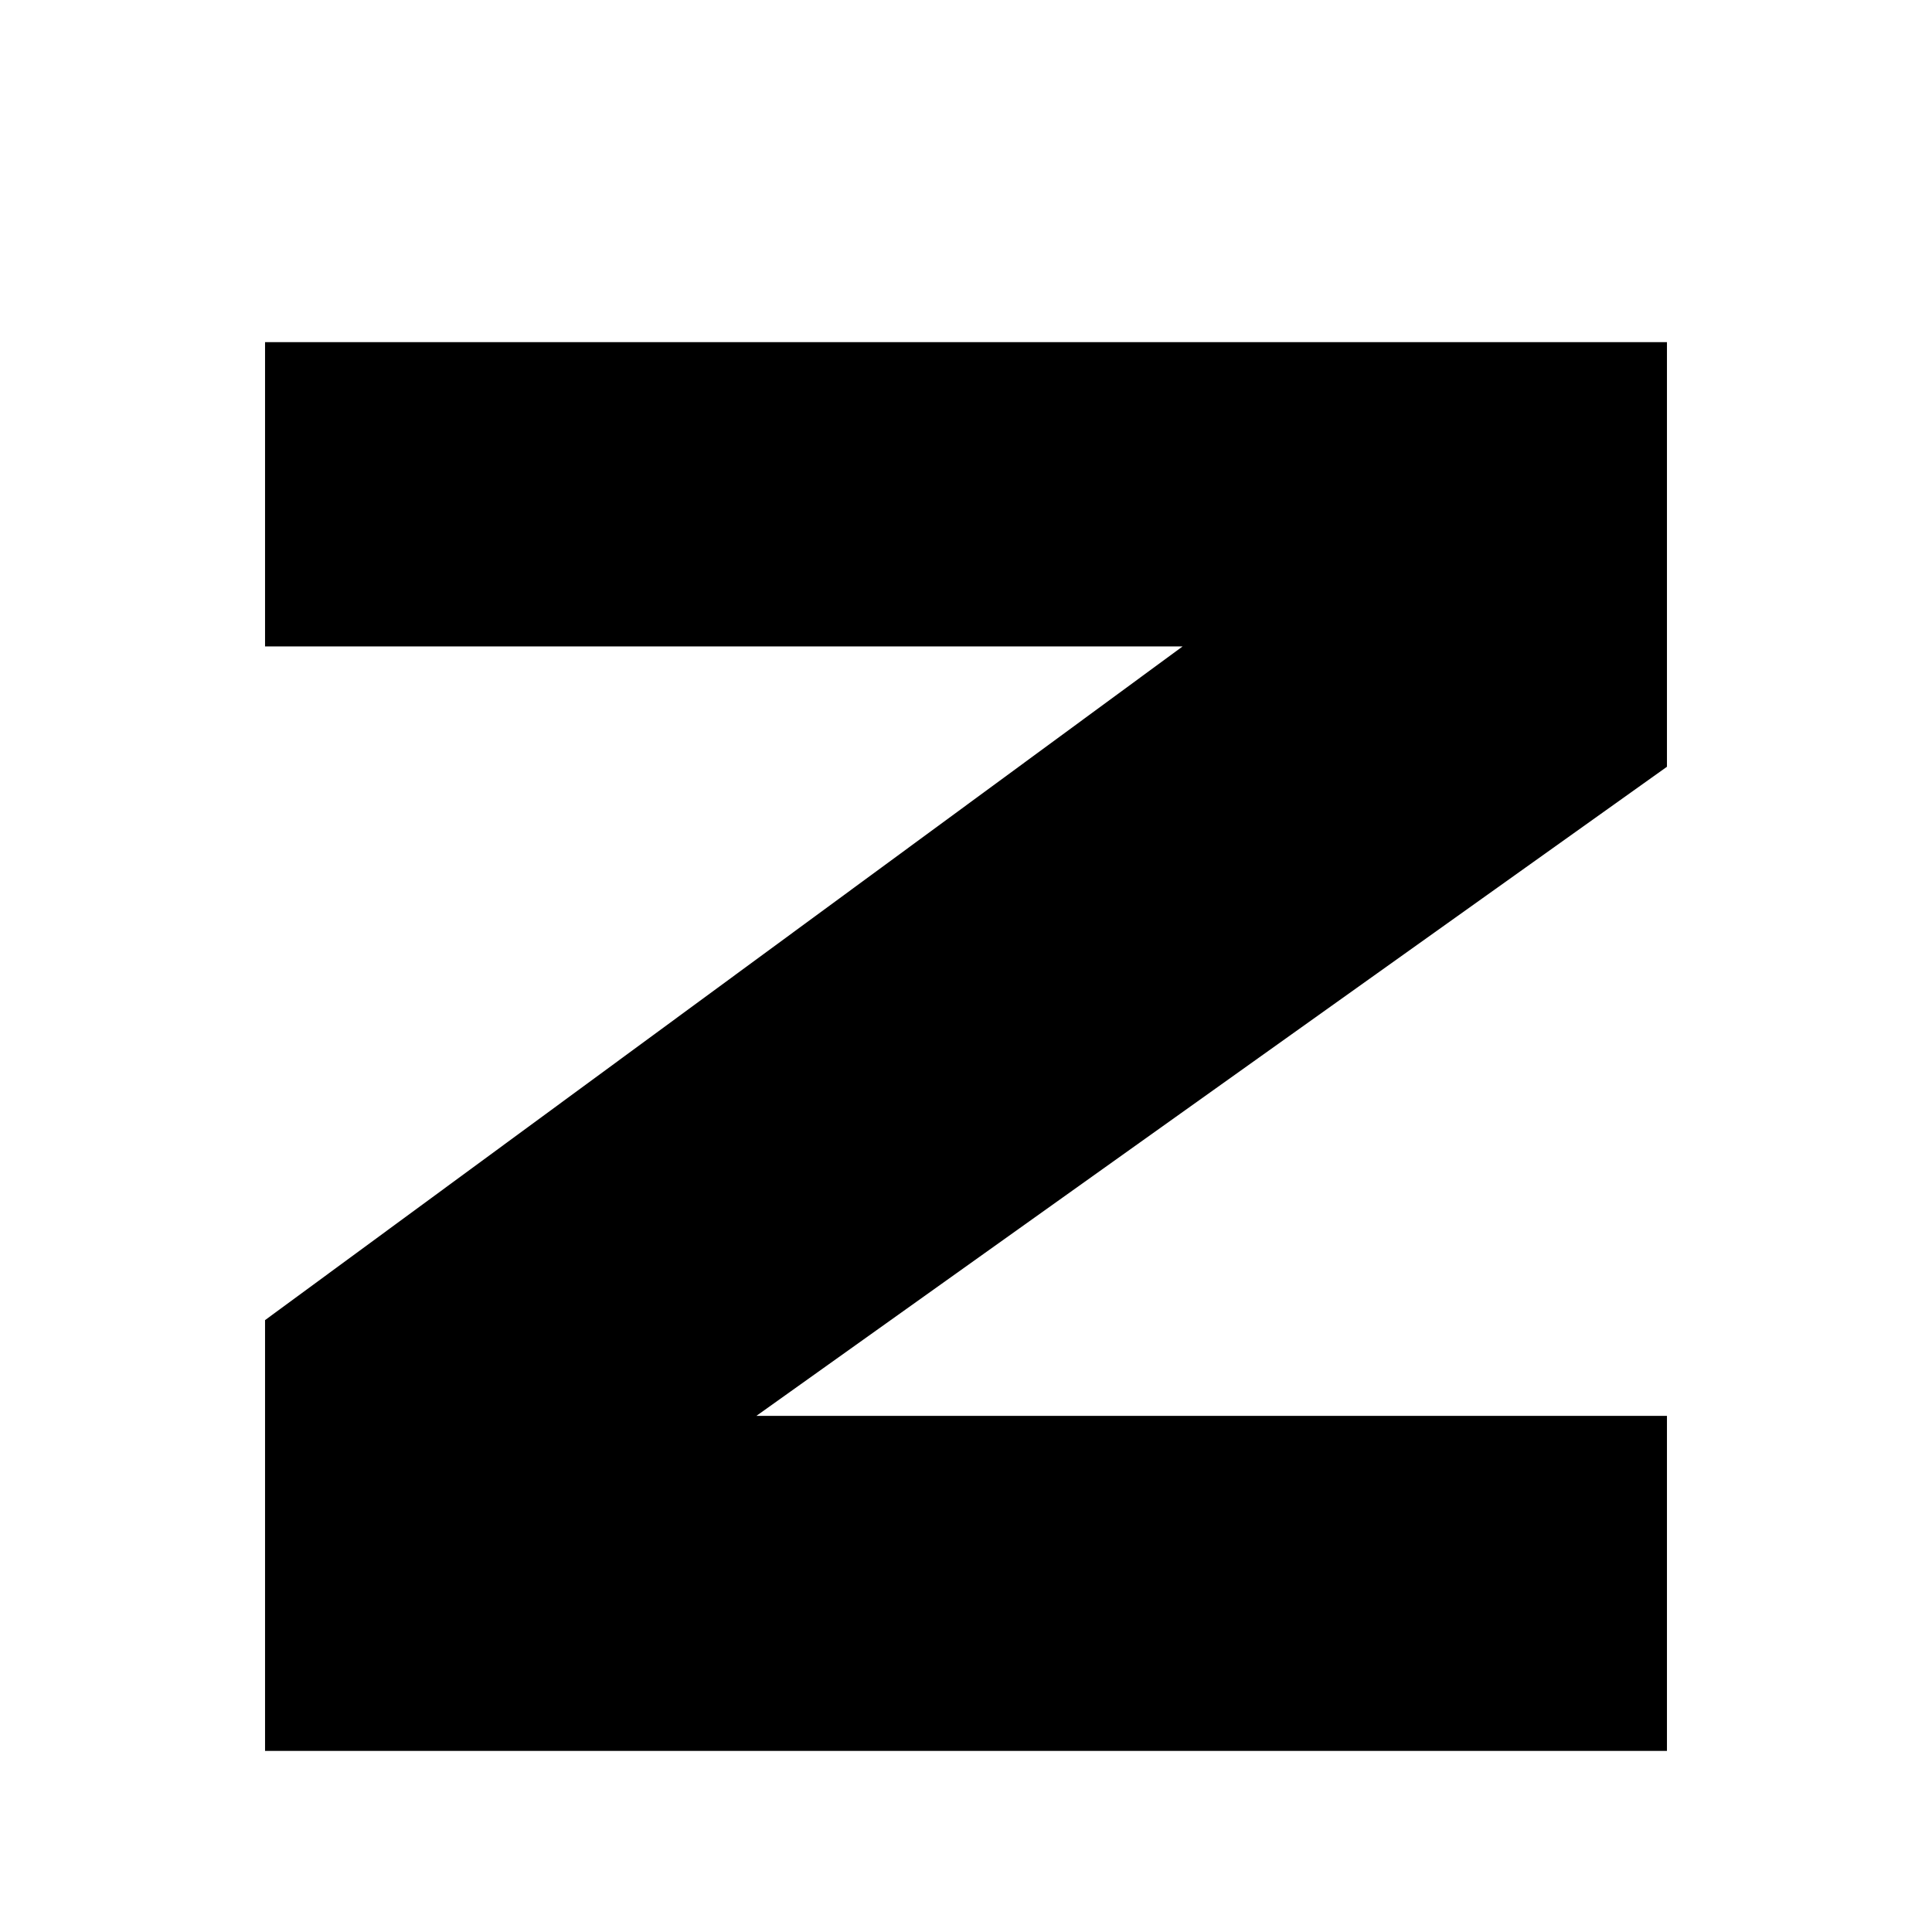 <?xml version="1.0" encoding="UTF-8"?> <svg xmlns="http://www.w3.org/2000/svg" xmlns:xlink="http://www.w3.org/1999/xlink" xmlns:xodm="http://www.corel.com/coreldraw/odm/2003" xml:space="preserve" width="48px" height="48px" version="1.1" style="shape-rendering:geometricPrecision; text-rendering:geometricPrecision; image-rendering:optimizeQuality; fill-rule:evenodd; clip-rule:evenodd" viewBox="0 0 48 48"> <defs> <style type="text/css"> .fil0 {fill:none} .fil1 {fill:black;fill-rule:nonzero} </style> </defs> <g id="Layer_x0020_1">  <rect class="fil0" width="48" height="48"></rect> <polygon class="fil1" points="6.585,8.5 6.585,16.06 29.382,16.06 6.585,32.798 6.585,43.501 41.415,43.501 41.415,35.177 18.792,35.177 41.415,19.05 41.415,8.5 "></polygon> </g> </svg> 